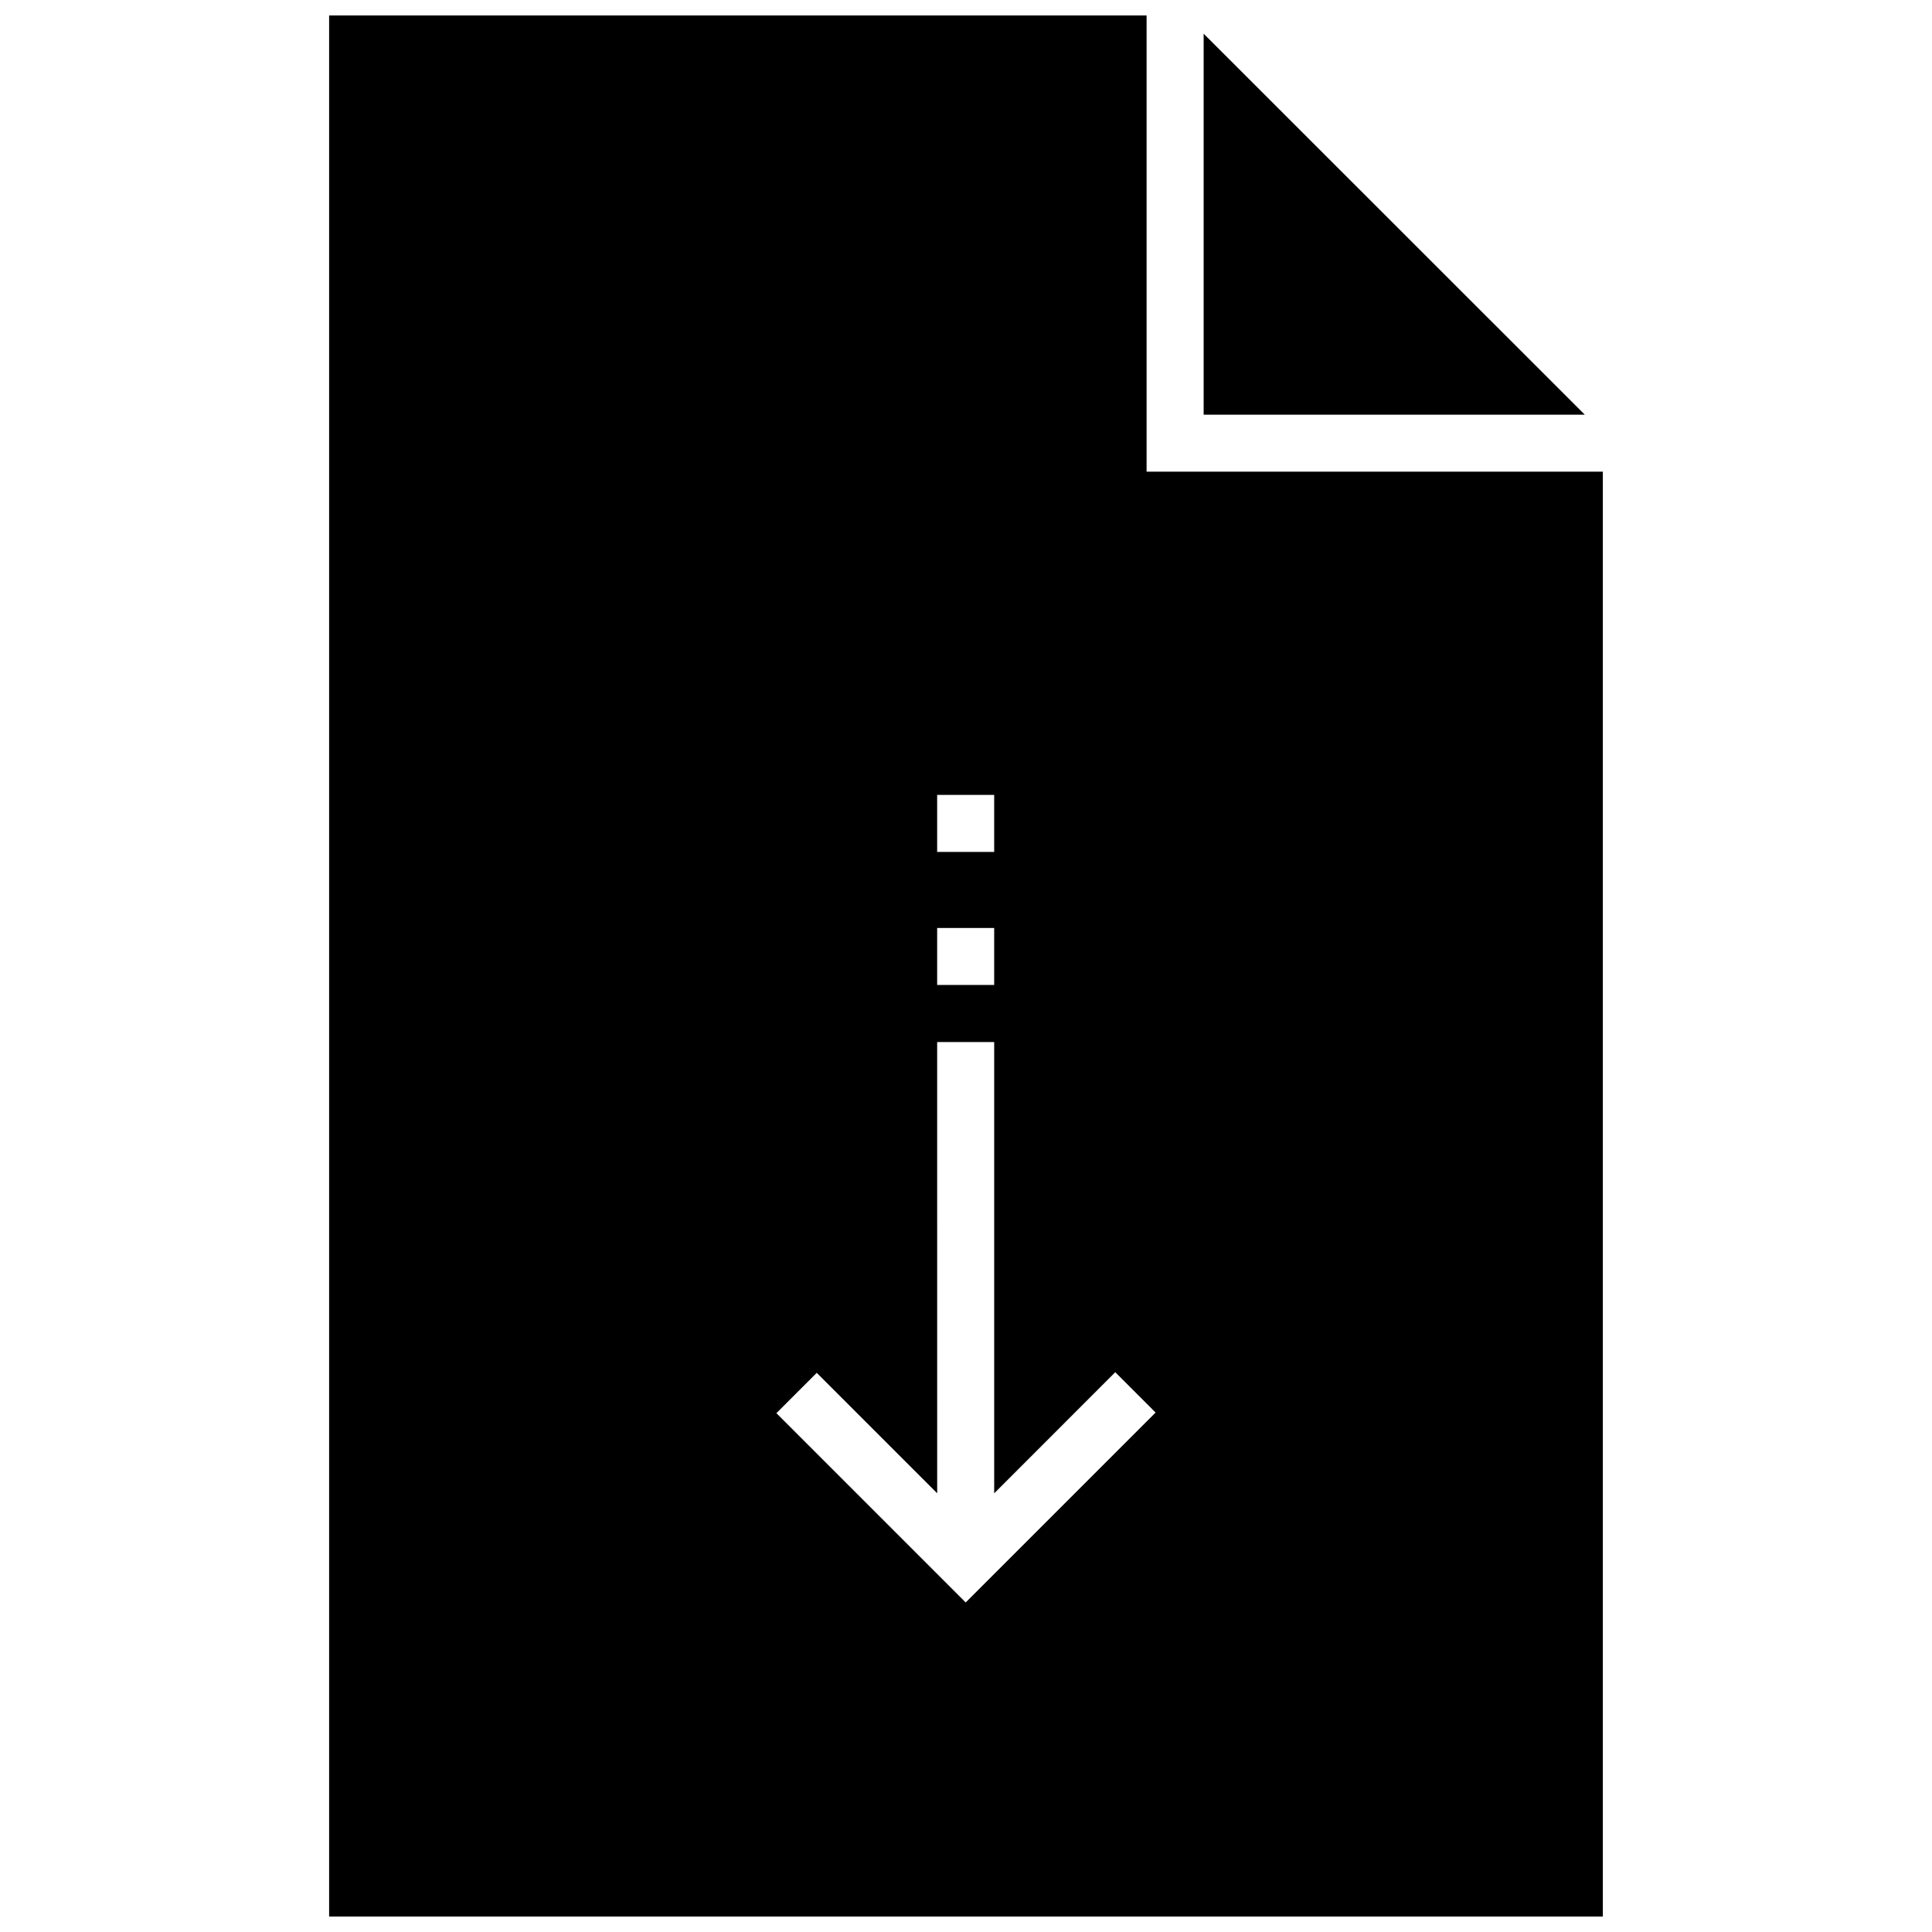 <?xml version="1.0" encoding="UTF-8"?>
<!-- Uploaded to: SVG Repo, www.svgrepo.com, Generator: SVG Repo Mixer Tools -->
<svg width="800px" height="800px" version="1.1" viewBox="144 144 512 512" xmlns="http://www.w3.org/2000/svg">
 <defs>
  <clipPath id="a">
   <path d="m231 148.09h338v503.81h-338z"/>
  </clipPath>
 </defs>
 <path d="m462.98 152.93v100.96h101z"/>
 <g clip-path="url(#a)">
  <path d="m447.86 269v-120.91h-216.64v503.81h337.55v-382.9zm-55.504 85.652h15.113v15.113h-15.113zm0 35.266h15.113v15.113h-15.113zm7.559 178.75-50.16-50.164 10.688-10.688 31.918 31.918-0.004-119.58h15.113v119.59l32.086-32.094 10.688 10.688z"/>
 </g>
</svg>